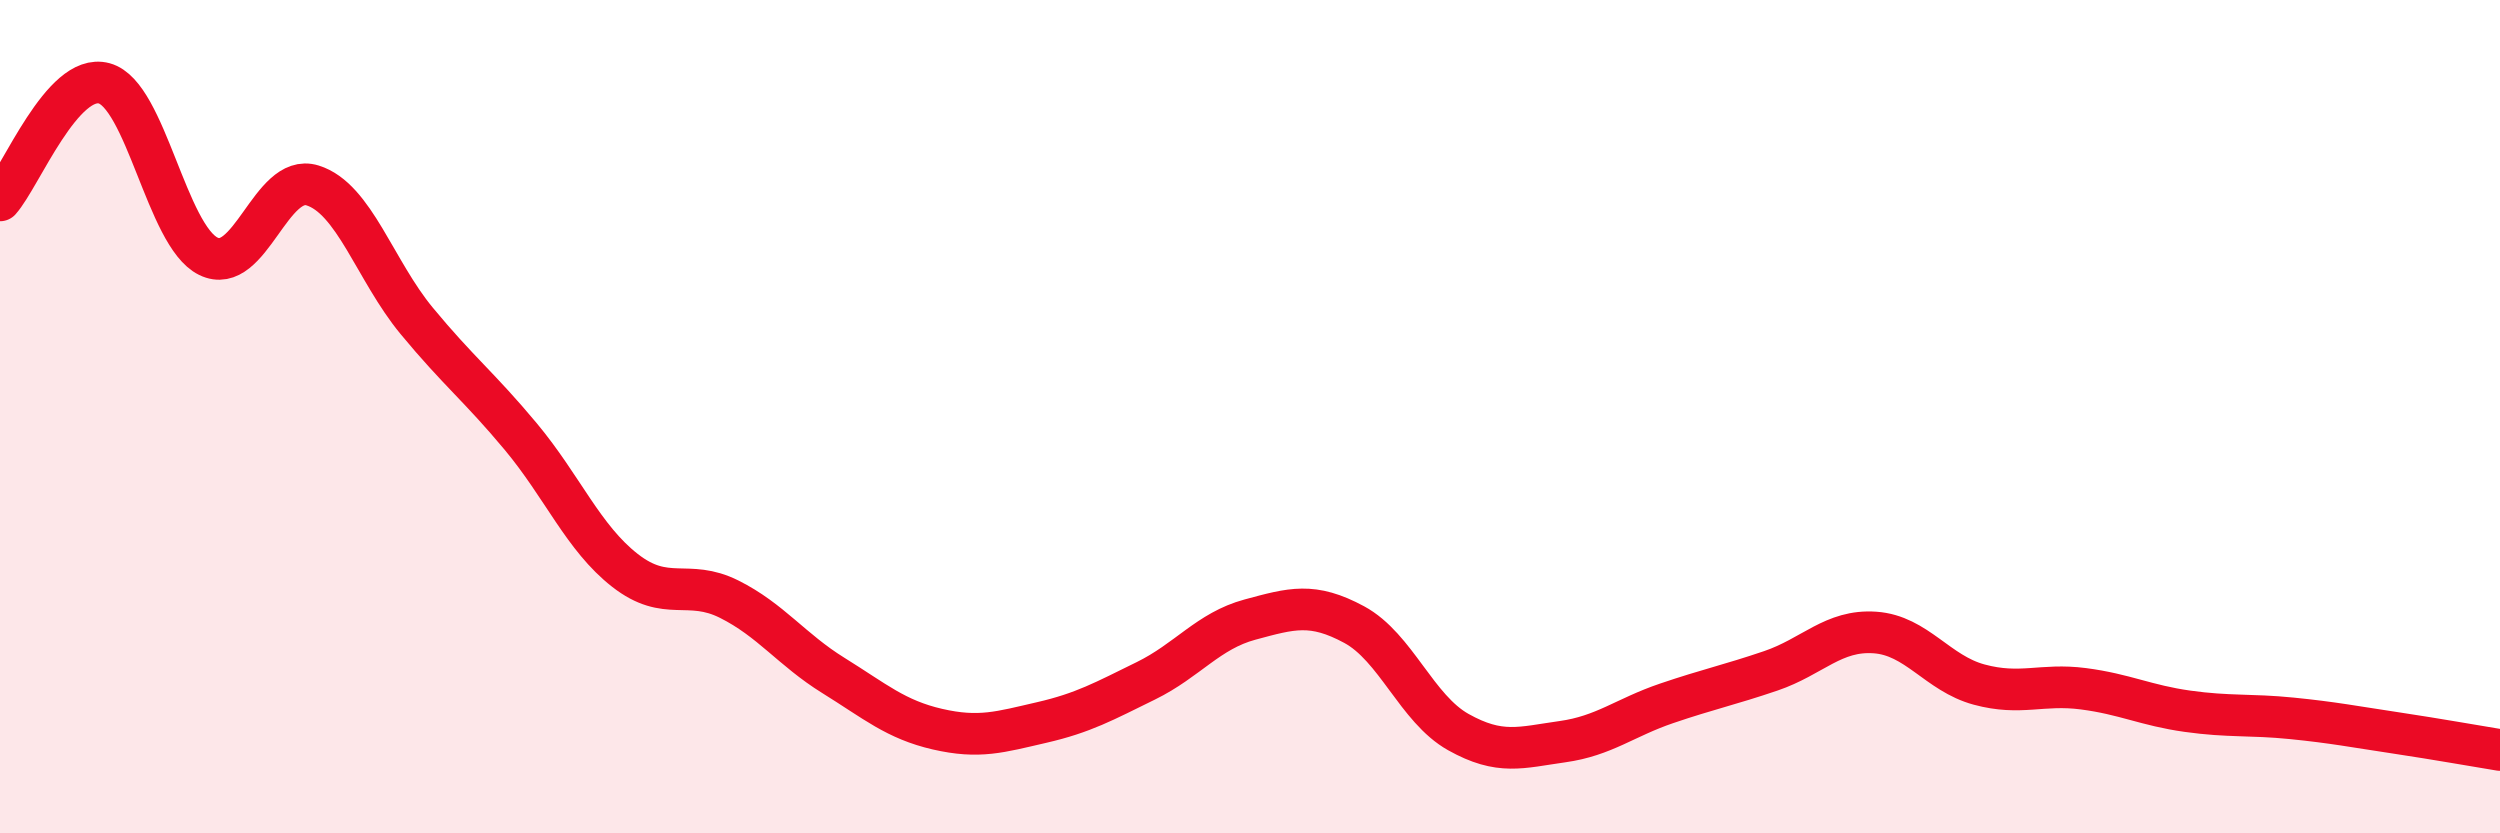 
    <svg width="60" height="20" viewBox="0 0 60 20" xmlns="http://www.w3.org/2000/svg">
      <path
        d="M 0,4.81 C 0.5,4.25 1.5,1.73 2.5,2 C 3.5,2.27 4,5.66 5,6.15 C 6,6.64 6.5,4.14 7.5,4.45 C 8.5,4.76 9,6.49 10,7.7 C 11,8.91 11.5,9.28 12.5,10.48 C 13.5,11.68 14,12.91 15,13.69 C 16,14.47 16.5,13.88 17.5,14.38 C 18.5,14.88 19,15.59 20,16.21 C 21,16.83 21.5,17.27 22.5,17.5 C 23.5,17.73 24,17.57 25,17.34 C 26,17.11 26.5,16.83 27.5,16.34 C 28.5,15.85 29,15.14 30,14.87 C 31,14.6 31.5,14.45 32.5,14.99 C 33.5,15.53 34,17.01 35,17.57 C 36,18.13 36.5,17.94 37.5,17.8 C 38.5,17.66 39,17.22 40,16.88 C 41,16.54 41.5,16.44 42.5,16.1 C 43.5,15.76 44,15.11 45,15.18 C 46,15.25 46.5,16.16 47.5,16.43 C 48.5,16.7 49,16.4 50,16.53 C 51,16.66 51.5,16.93 52.5,17.07 C 53.5,17.21 54,17.14 55,17.24 C 56,17.34 56.5,17.44 57.5,17.59 C 58.5,17.74 59.5,17.92 60,18L60 20L0 20Z"
        fill="#EB0A25"
        opacity="0.1"
        stroke-linecap="round"
        stroke-linejoin="round"
      />
      <path
        d="M 0,4.81 C 0.5,4.25 1.5,1.73 2.5,2 C 3.5,2.27 4,5.66 5,6.15 C 6,6.64 6.5,4.14 7.5,4.45 C 8.5,4.76 9,6.49 10,7.7 C 11,8.91 11.5,9.28 12.5,10.48 C 13.5,11.68 14,12.91 15,13.69 C 16,14.47 16.5,13.88 17.5,14.38 C 18.5,14.88 19,15.59 20,16.21 C 21,16.83 21.5,17.27 22.5,17.5 C 23.5,17.73 24,17.57 25,17.34 C 26,17.11 26.5,16.83 27.5,16.34 C 28.5,15.85 29,15.14 30,14.87 C 31,14.6 31.5,14.45 32.5,14.99 C 33.5,15.53 34,17.01 35,17.57 C 36,18.13 36.5,17.94 37.5,17.8 C 38.5,17.66 39,17.22 40,16.88 C 41,16.54 41.5,16.44 42.5,16.1 C 43.5,15.76 44,15.11 45,15.18 C 46,15.25 46.5,16.16 47.5,16.43 C 48.5,16.7 49,16.4 50,16.53 C 51,16.66 51.5,16.93 52.5,17.07 C 53.5,17.21 54,17.14 55,17.24 C 56,17.34 56.5,17.44 57.5,17.59 C 58.5,17.74 59.5,17.92 60,18"
        stroke="#EB0A25"
        stroke-width="1"
        fill="none"
        stroke-linecap="round"
        stroke-linejoin="round"
      />
    </svg>
  